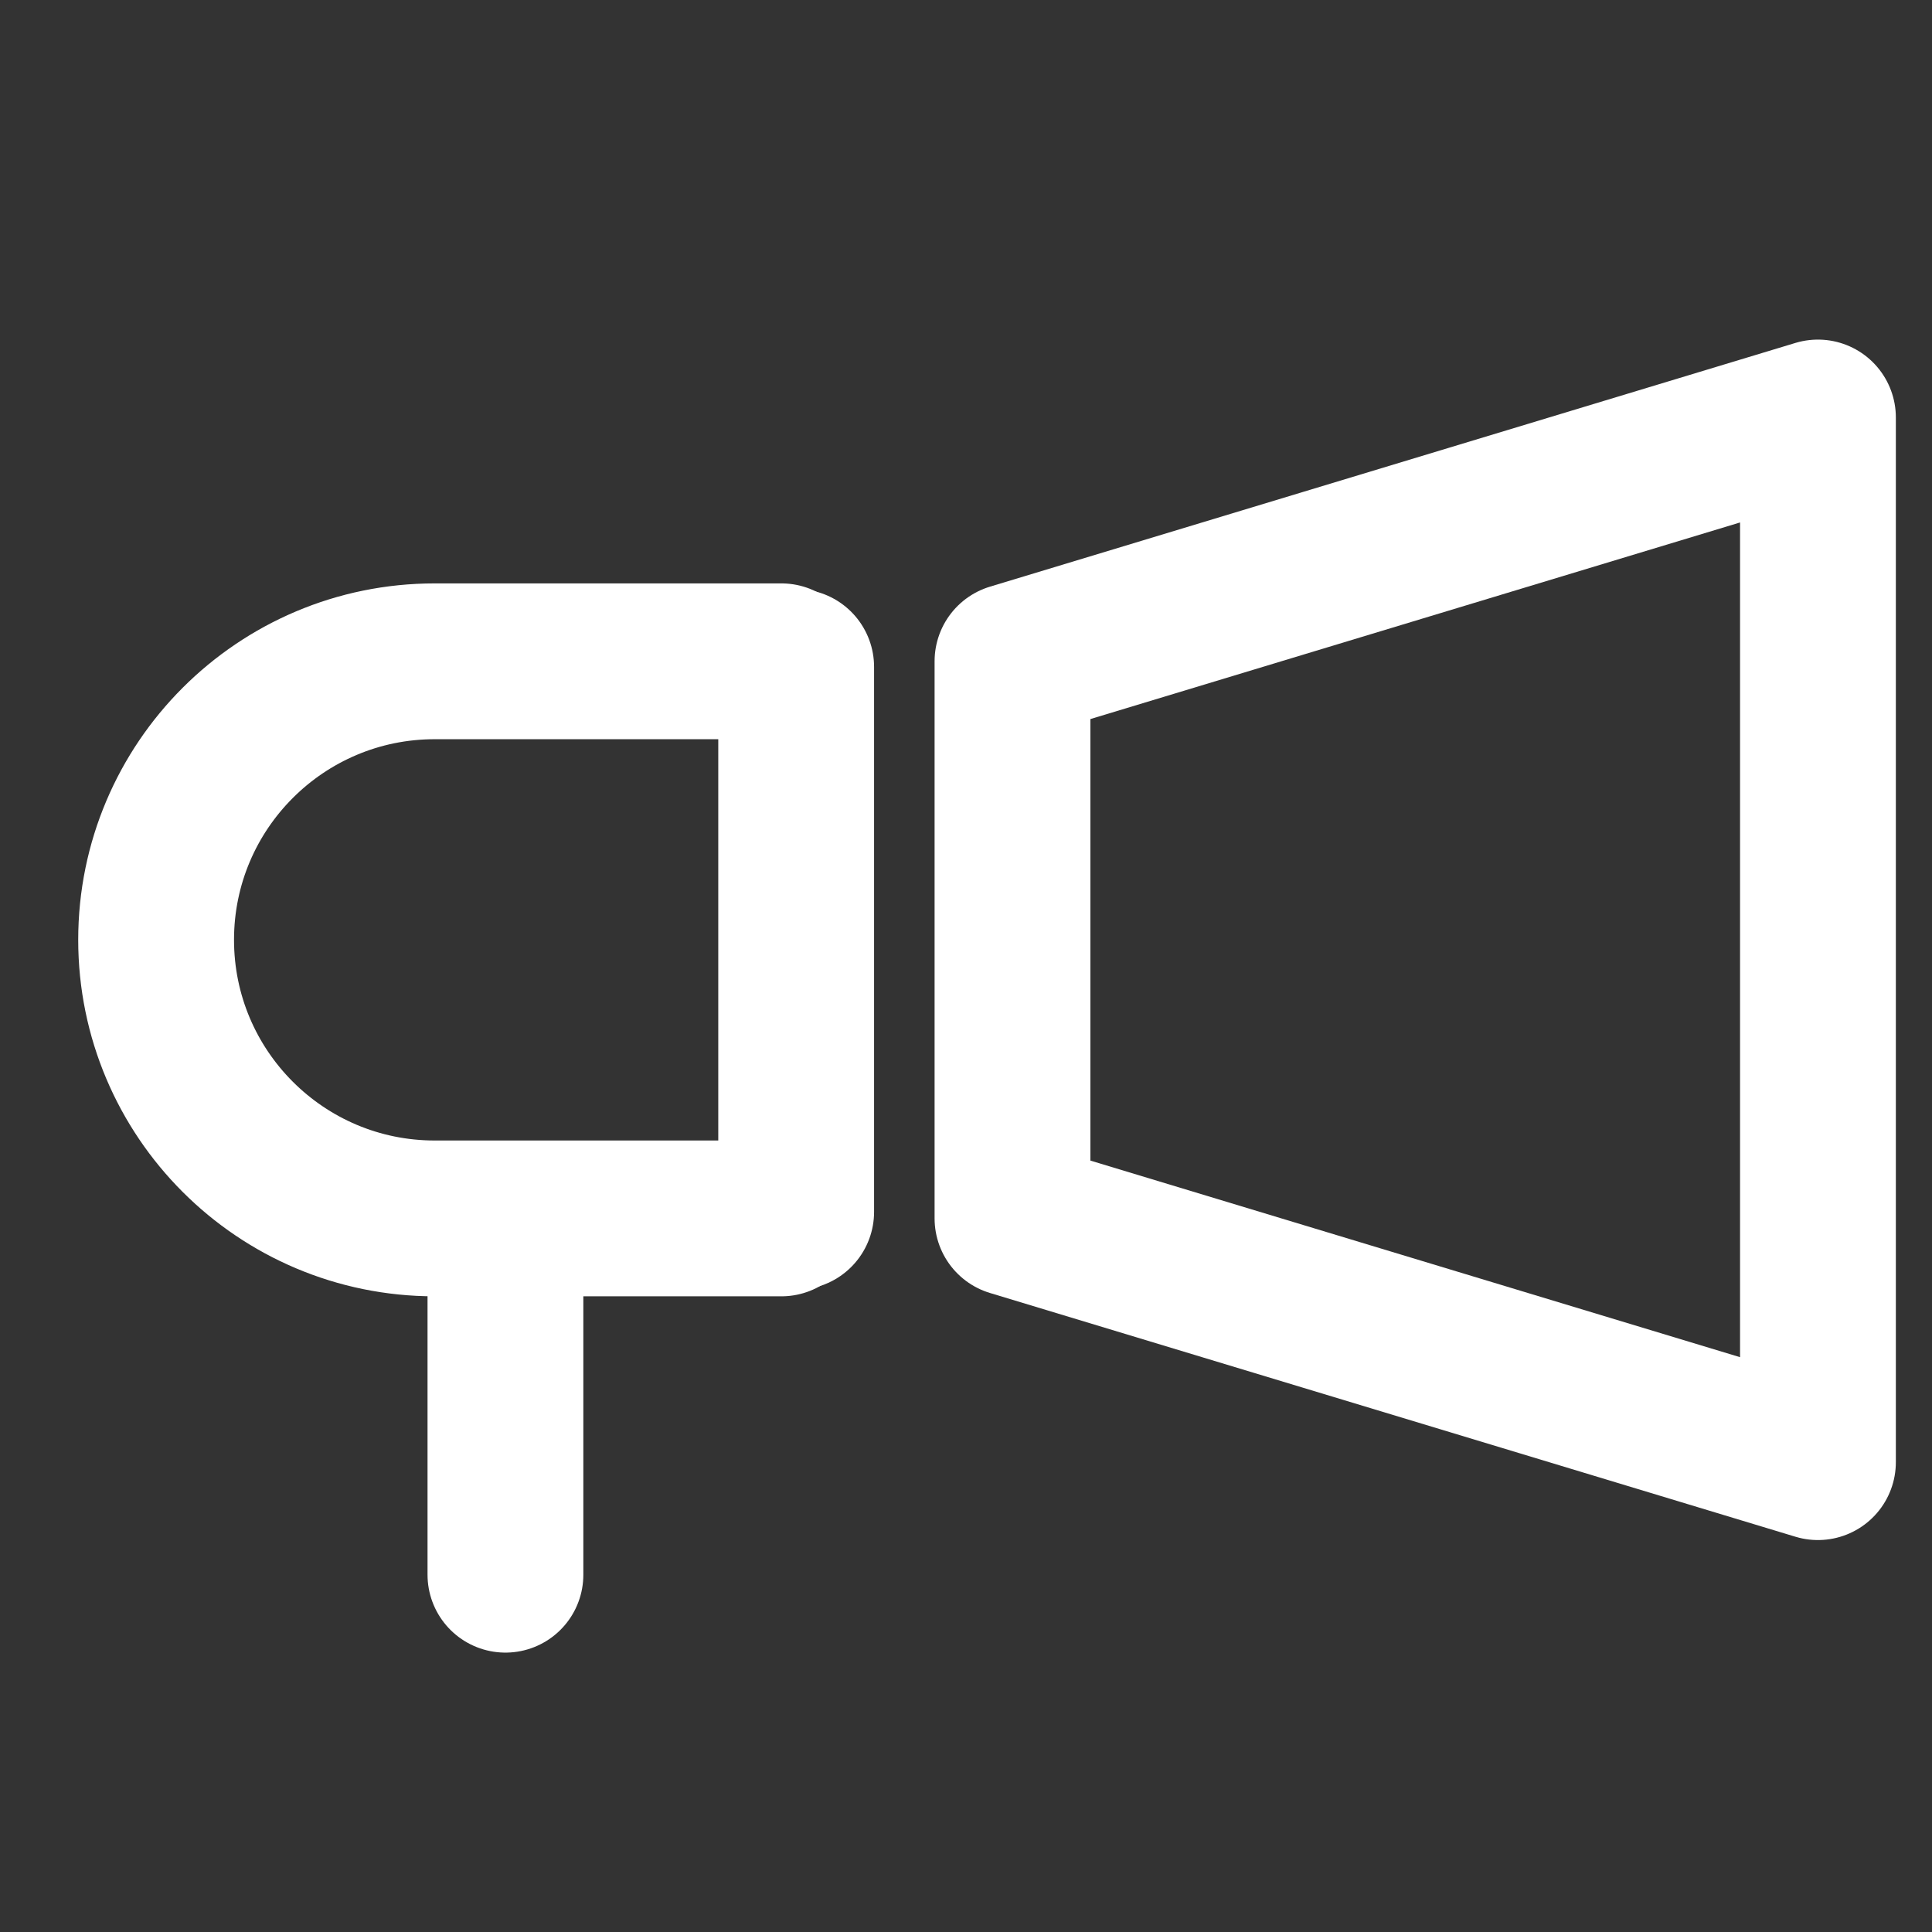 <svg width="31" height="31" viewBox="0 0 31 31" fill="none" xmlns="http://www.w3.org/2000/svg">
<rect x="0" y="0" width="31" height="31" fill="#333333" stroke="none"/>
<path d="M12.538 10.611H7.614H6.975C4.507 10.611 2.505 12.612 2.505 15.08V15.08C2.505 17.549 4.507 19.55 6.975 19.55H7.614H12.538" stroke="white" stroke-width="2.5" stroke-linecap="round" stroke-linejoin="round"/>
<path d="M16.246 10.61L29.17 6.699V23.461L16.246 19.55V10.61Z" stroke="white" stroke-width="2.5" stroke-linecap="round" stroke-linejoin="round"/>
<line x1="12.775" y1="10.701" x2="12.775" y2="19.445" stroke="white" stroke-width="2.5" stroke-linecap="round" stroke-linejoin="round"/>
<path d="M8.11 19.592V25.267" stroke="white" stroke-width="2.5" stroke-linecap="round" stroke-linejoin="round"/>
</svg>
